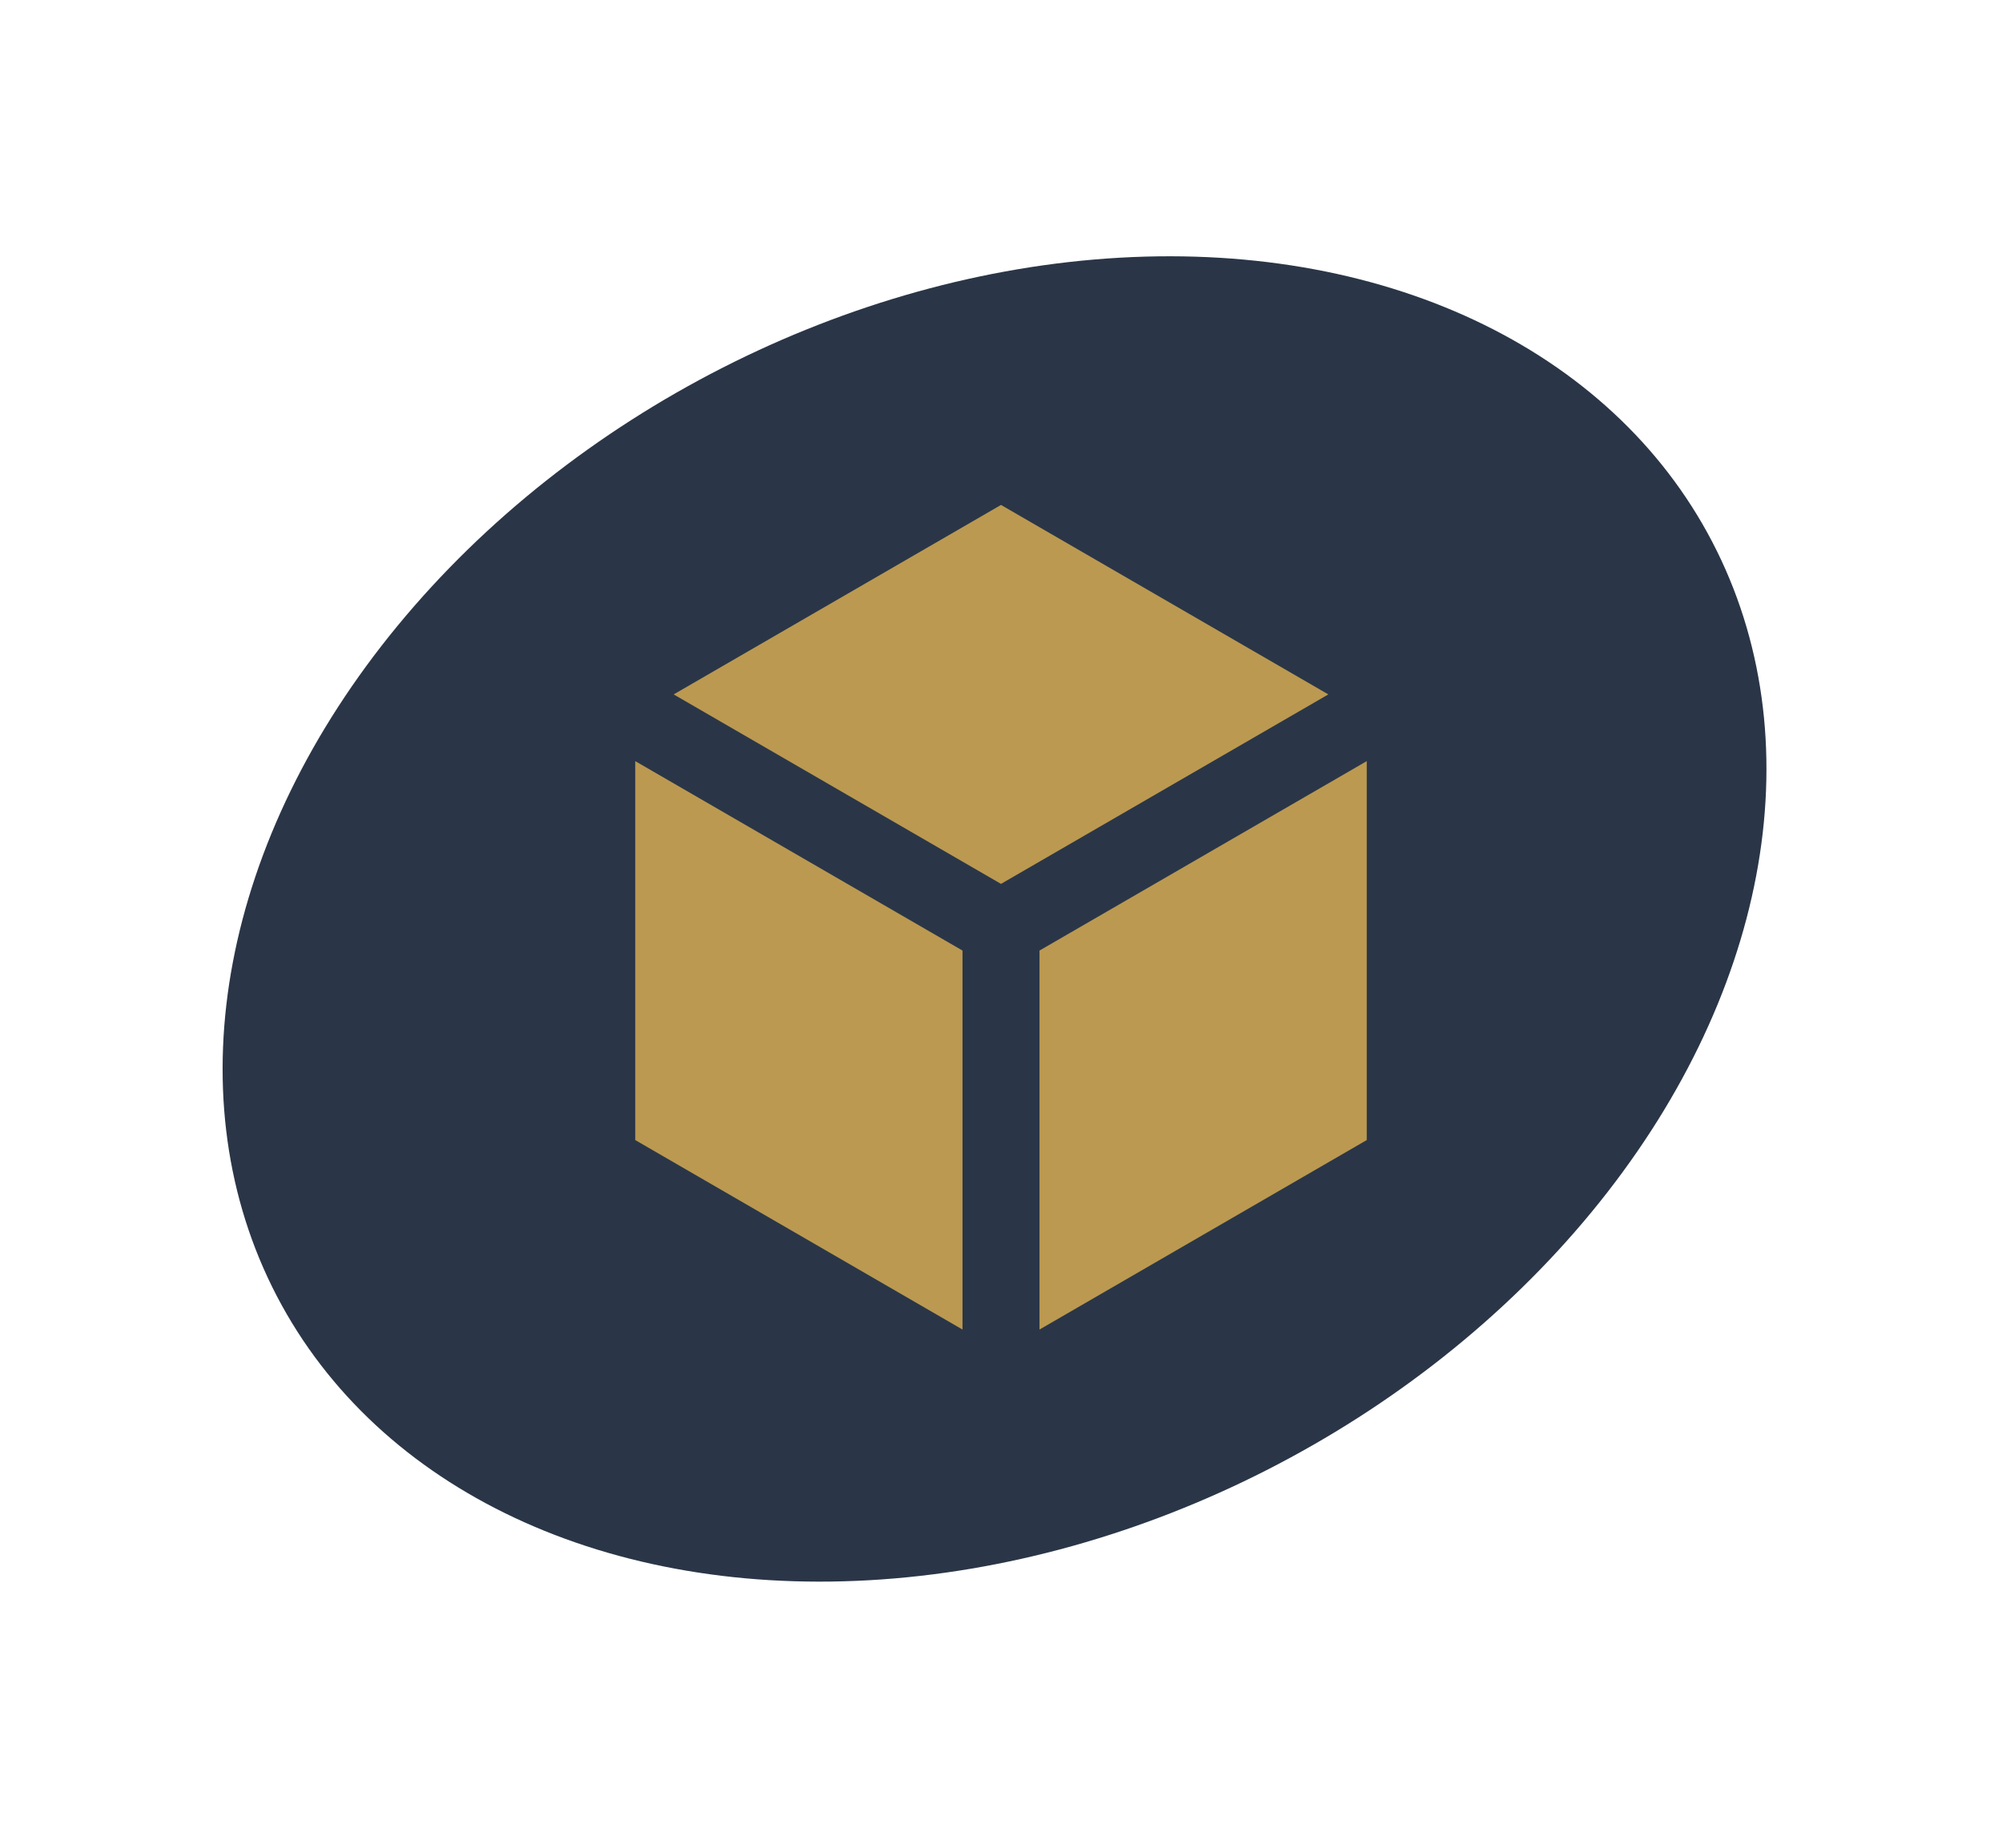 <svg width="52" height="48" viewBox="0 0 52 48" fill="none" xmlns="http://www.w3.org/2000/svg">
<ellipse cx="21.057" cy="15.96" rx="21.057" ry="15.96" transform="matrix(0.891 -0.454 0.443 0.897 0 19.116)" fill="#2A3647"/>
<path d="M34.502 18.039L26 13.117L17.498 18.039L26 22.961L34.502 18.039ZM16.5 19.772V29.616L25 34.538V24.693L16.5 19.772ZM27 34.538L35.5 29.616V19.772L27 24.693V34.538Z" fill="#BB9951"/>
</svg>
